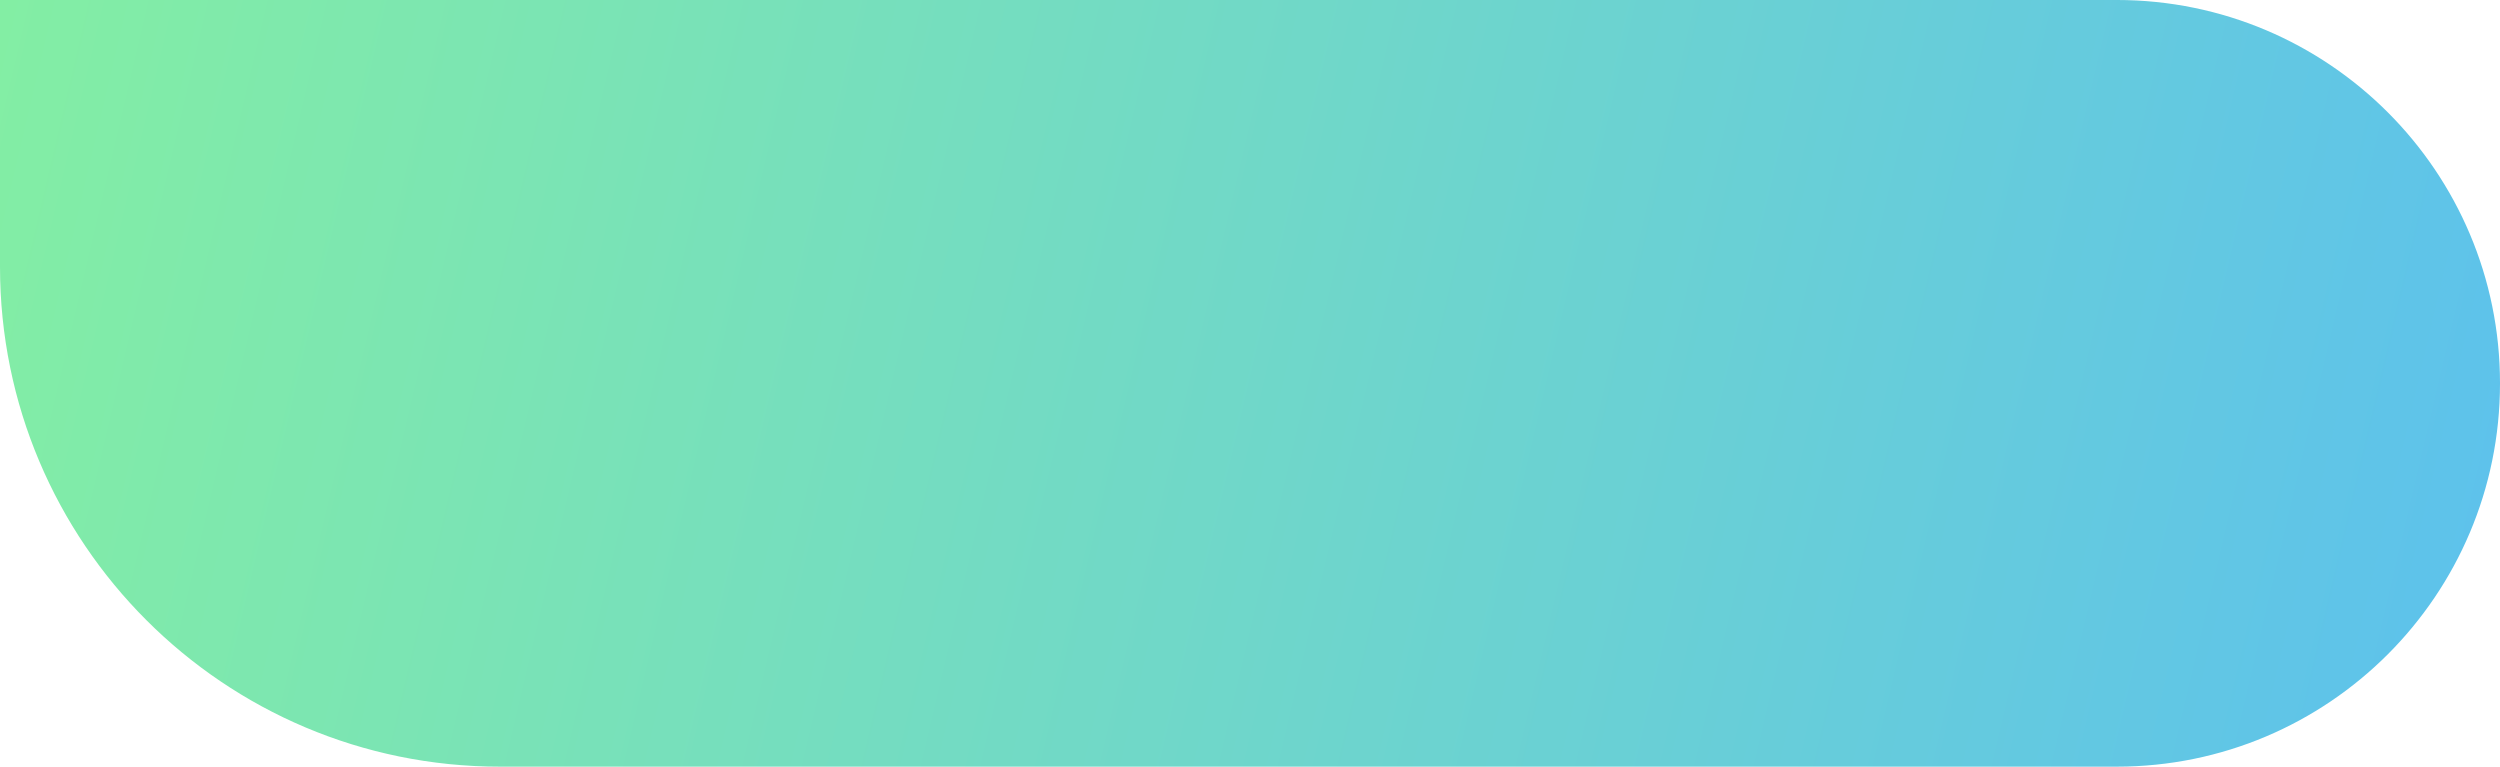 <?xml version="1.0" encoding="UTF-8"?> <svg xmlns="http://www.w3.org/2000/svg" width="300" height="92" viewBox="0 0 300 92" fill="none"> <path d="M0 -0.001H254C279.405 -0.001 300 20.594 300 45.999C300 71.404 279.405 91.999 254 91.999H60C26.863 91.999 0 65.136 0 31.999V-0.001Z" fill="url(#paint0_linear_2_447)"></path> <defs> <linearGradient id="paint0_linear_2_447" x1="0" y1="-0.001" x2="378.873" y2="88.95" gradientUnits="userSpaceOnUse"> <stop stop-color="#83EEA4"></stop> <stop offset="1" stop-color="#53B6FF"></stop> </linearGradient> </defs> </svg> 